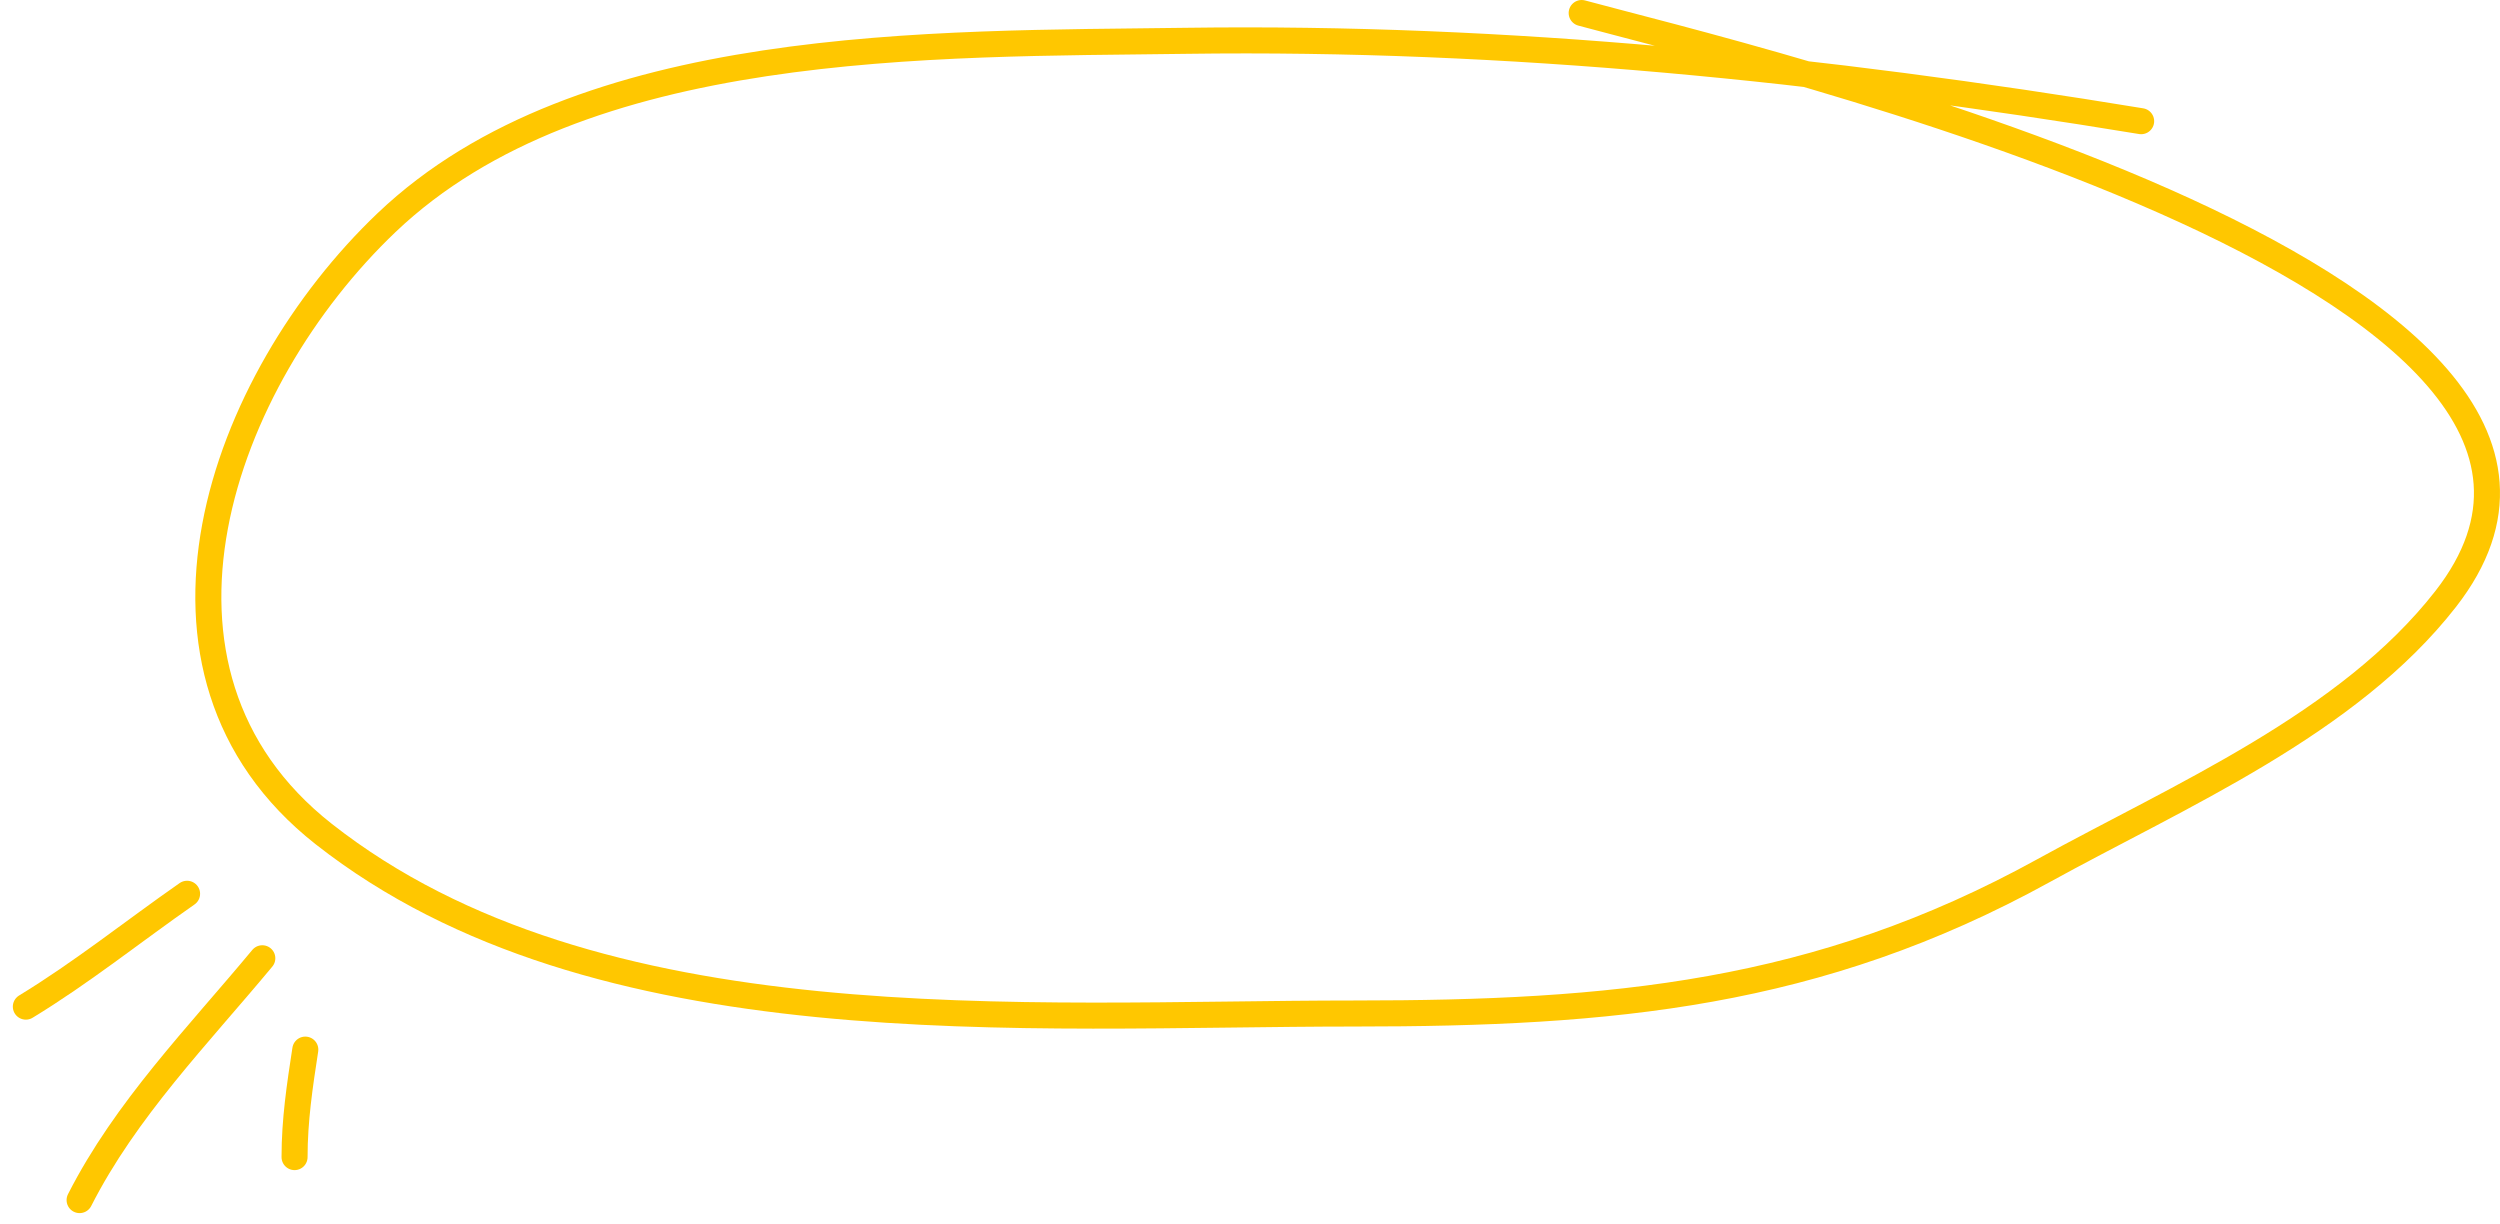 <?xml version="1.0" encoding="UTF-8"?> <svg xmlns="http://www.w3.org/2000/svg" width="192" height="94" viewBox="0 0 192 94" fill="none"> <path d="M164.44 9.307C140.03 5.295 115.877 2.792 91.098 3.134C71.684 3.402 44.67 2.824 29.691 17.094C16.956 29.226 8.909 51.509 24.857 64.051C45.8 80.521 78.729 77.838 104.047 77.838C123.732 77.838 139.578 76.432 156.921 66.878C167.405 61.102 180.339 55.614 187.833 45.995C207.044 21.336 133.05 4.171 121.473 1" stroke="#FFC700" stroke-width="2" stroke-linecap="round"></path> <path d="M1.985 77.309C6.266 74.707 10.256 71.507 14.367 68.642" stroke="#FFC700" stroke-width="2" stroke-linecap="round"></path> <path d="M6.113 92.167C9.651 85.205 15.203 79.546 20.145 73.595" stroke="#FFC700" stroke-width="2" stroke-linecap="round"></path> <path d="M22.622 88.865C22.622 86.025 23.017 83.406 23.447 80.611" stroke="#FFC700" stroke-width="2" stroke-linecap="round"></path> </svg> 